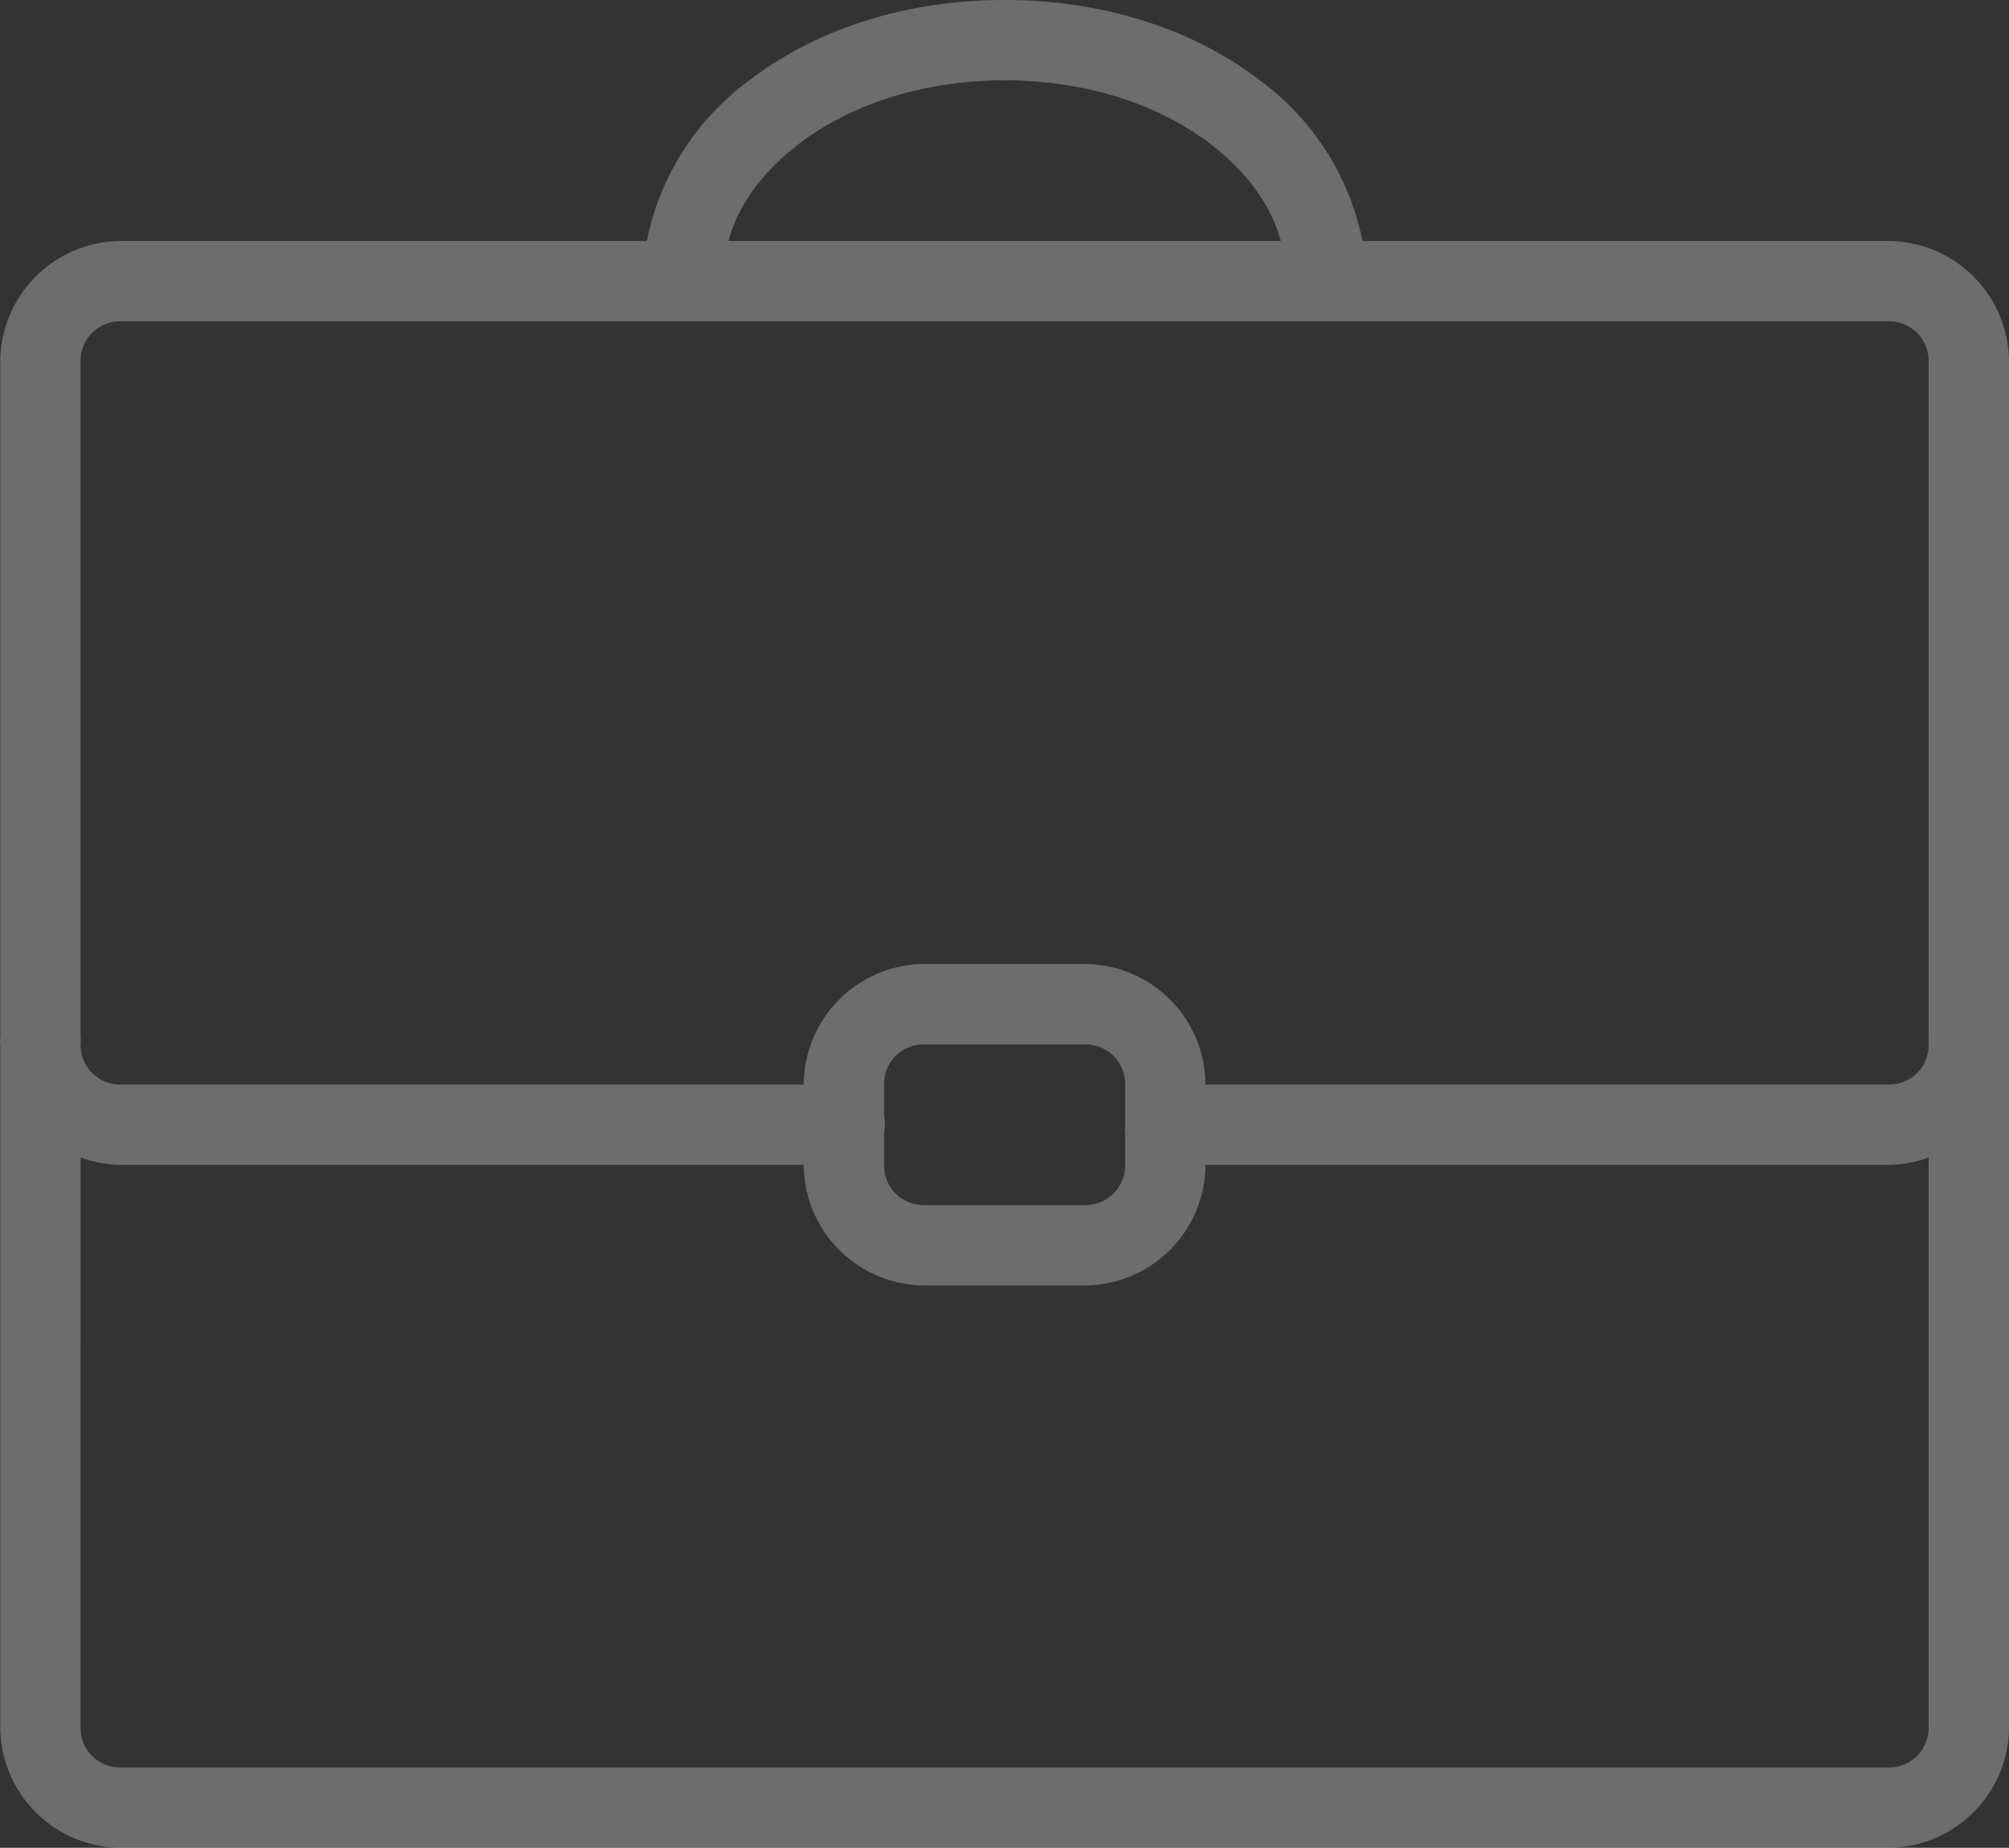 <svg xmlns="http://www.w3.org/2000/svg" width="208.069" height="191.401" viewBox="0 0 208.069 191.401">
  <rect x="0" y="0" width="208.069" height="191.401" fill="#333333" stroke="none"/>
  <path id="icons8-affaire_1_" data-name="icons8-affaire (1)" d="M104.041,2C93.752,2,84.553,5.039,77.775,10.192A27.3,27.3,0,0,0,66.983,26.965H12.5A12.549,12.549,0,0,0,.019,39.448V109.4a3.133,3.133,0,0,0,0,.78v70.735A12.549,12.549,0,0,0,12.5,193.4H195.58a12.549,12.549,0,0,0,12.483-12.483V39.448A12.549,12.549,0,0,0,195.58,26.965H141.1a27.3,27.3,0,0,0-10.792-16.774C123.529,5.039,114.329,2,104.041,2Zm0,8.322c8.663,0,16.075,2.617,21.195,6.5,3.8,2.893,6.355,6.306,7.412,10.142H75.435c1.056-3.836,3.608-7.249,7.412-10.142C87.966,12.939,95.378,10.322,104.041,10.322ZM12.5,35.287H195.58a4.088,4.088,0,0,1,4.161,4.161V109.4a2.78,2.78,0,0,0,0,.52v.26a4.088,4.088,0,0,1-4.161,4.161H124.845a12.549,12.549,0,0,0-12.483-12.483H95.719a12.549,12.549,0,0,0-12.483,12.483H12.5a4.088,4.088,0,0,1-4.161-4.161,3.133,3.133,0,0,0,0-.78V39.448A4.088,4.088,0,0,1,12.5,35.287Zm83.218,74.9h16.644a4.088,4.088,0,0,1,4.161,4.161V118.5a4.259,4.259,0,0,0,0,.91v3.251a4.088,4.088,0,0,1-4.161,4.161H95.719a4.088,4.088,0,0,1-4.161-4.161v-3.381a4.228,4.228,0,0,0,0-1.69v-3.251A4.088,4.088,0,0,1,95.719,110.183ZM8.34,121.886a12.277,12.277,0,0,0,4.161.78H83.236a12.549,12.549,0,0,0,12.483,12.483h16.644a12.549,12.549,0,0,0,12.483-12.483H195.58a12.277,12.277,0,0,0,4.161-.78v59.033a4.088,4.088,0,0,1-4.161,4.161H12.5a4.088,4.088,0,0,1-4.161-4.161Z" transform="translate(0.006 -2)" fill="#fff" opacity="0.285"/>
</svg>
